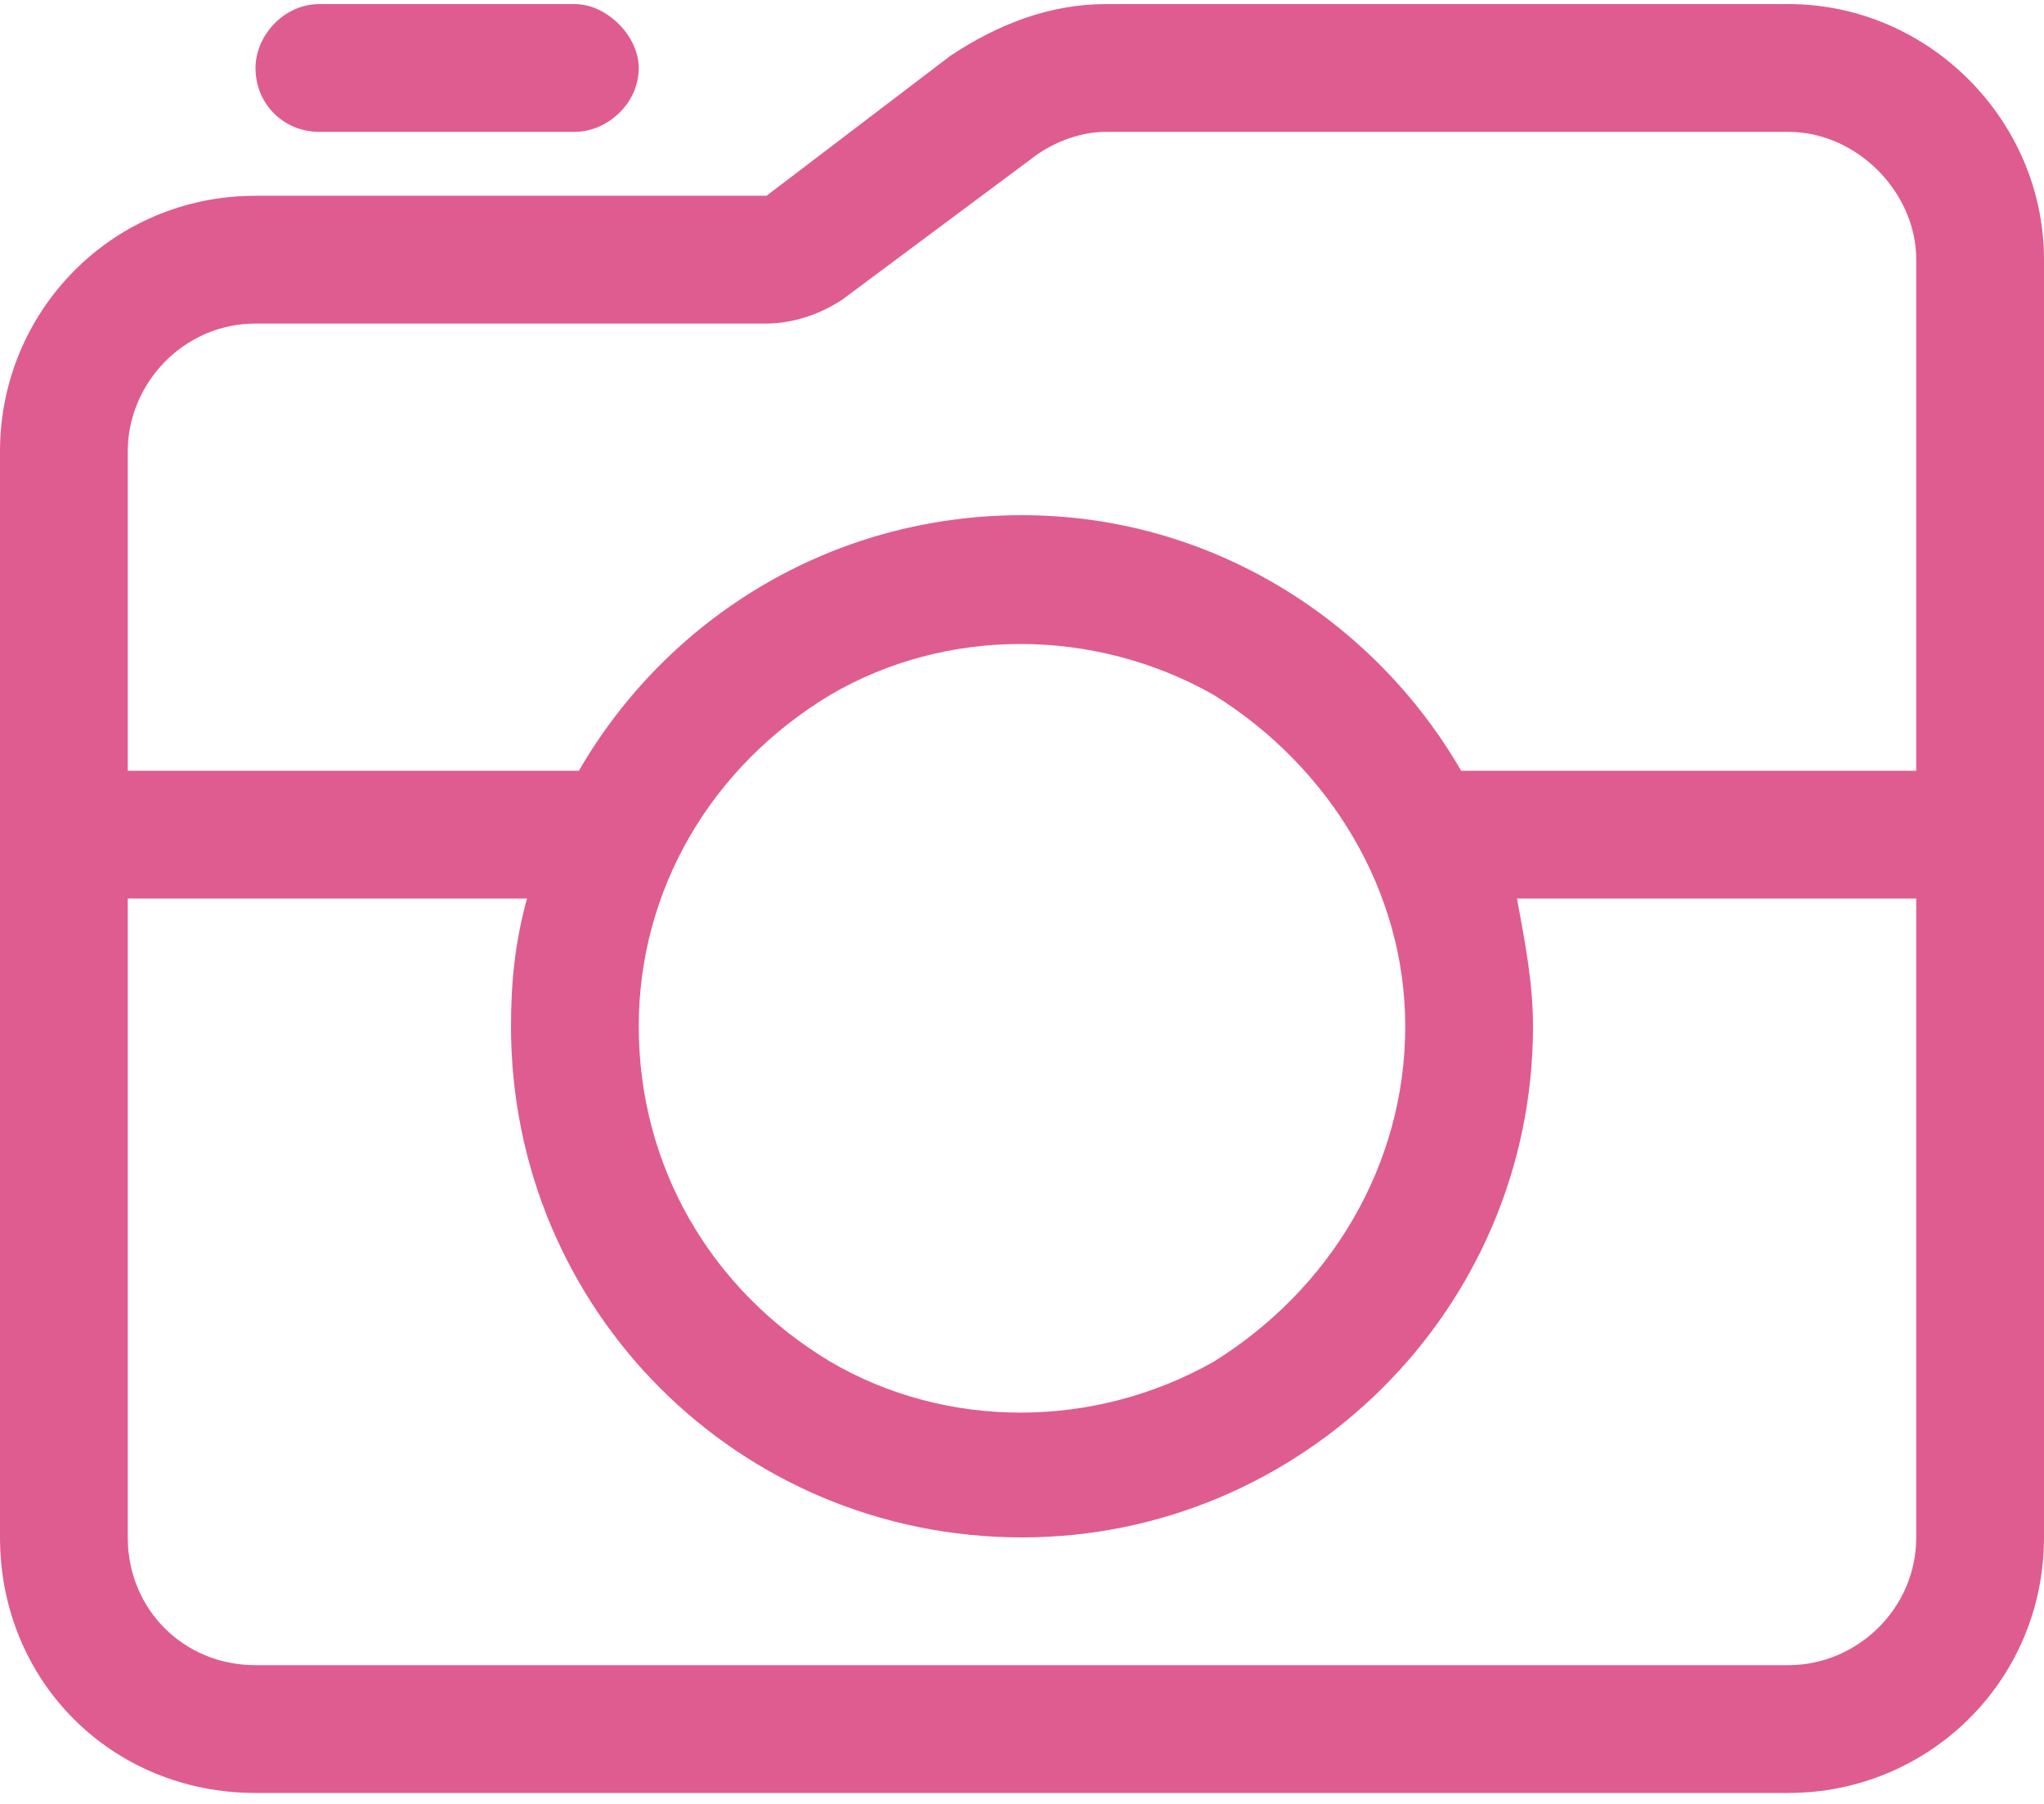 <svg width="34" height="30" viewBox="0 0 34 30" fill="none" xmlns="http://www.w3.org/2000/svg">
<path d="M12.75 5.381H4.25C3.055 5.381 2.125 6.377 2.125 7.506V12.818H9.629C11.09 10.295 13.812 8.568 17 8.568C20.121 8.568 22.844 10.295 24.305 12.818H31.875V4.318C31.875 3.189 30.879 2.193 29.75 2.193H18.395C17.93 2.193 17.465 2.392 17.133 2.658L14.012 4.982C13.613 5.248 13.148 5.381 12.75 5.381ZM2.125 14.943V25.568C2.125 26.763 3.055 27.693 4.25 27.693H29.75C30.879 27.693 31.875 26.763 31.875 25.568V14.943H25.234C25.367 15.674 25.5 16.338 25.5 17.068C25.5 21.783 21.648 25.568 17 25.568C12.285 25.568 8.5 21.783 8.5 17.068C8.5 16.338 8.566 15.674 8.766 14.943H2.125ZM0 25.568V7.506C0 5.181 1.859 3.256 4.25 3.256H12.75L15.805 0.931C16.602 0.4 17.465 0.068 18.395 0.068H29.75C32.074 0.068 34 1.994 34 4.318V25.568C34 27.959 32.074 29.818 29.75 29.818H4.25C1.859 29.818 0 27.959 0 25.568ZM23.375 17.068C23.375 14.81 22.113 12.752 20.188 11.556C18.195 10.428 15.738 10.428 13.812 11.556C11.82 12.752 10.625 14.81 10.625 17.068C10.625 19.392 11.82 21.451 13.812 22.646C15.738 23.775 18.195 23.775 20.188 22.646C22.113 21.451 23.375 19.392 23.375 17.068ZM4.25 1.131C4.25 0.599 4.715 0.068 5.312 0.068H9.562C10.094 0.068 10.625 0.599 10.625 1.131C10.625 1.728 10.094 2.193 9.562 2.193H5.312C4.715 2.193 4.25 1.728 4.25 1.131Z" fill="#DF5C90"/>
</svg>
